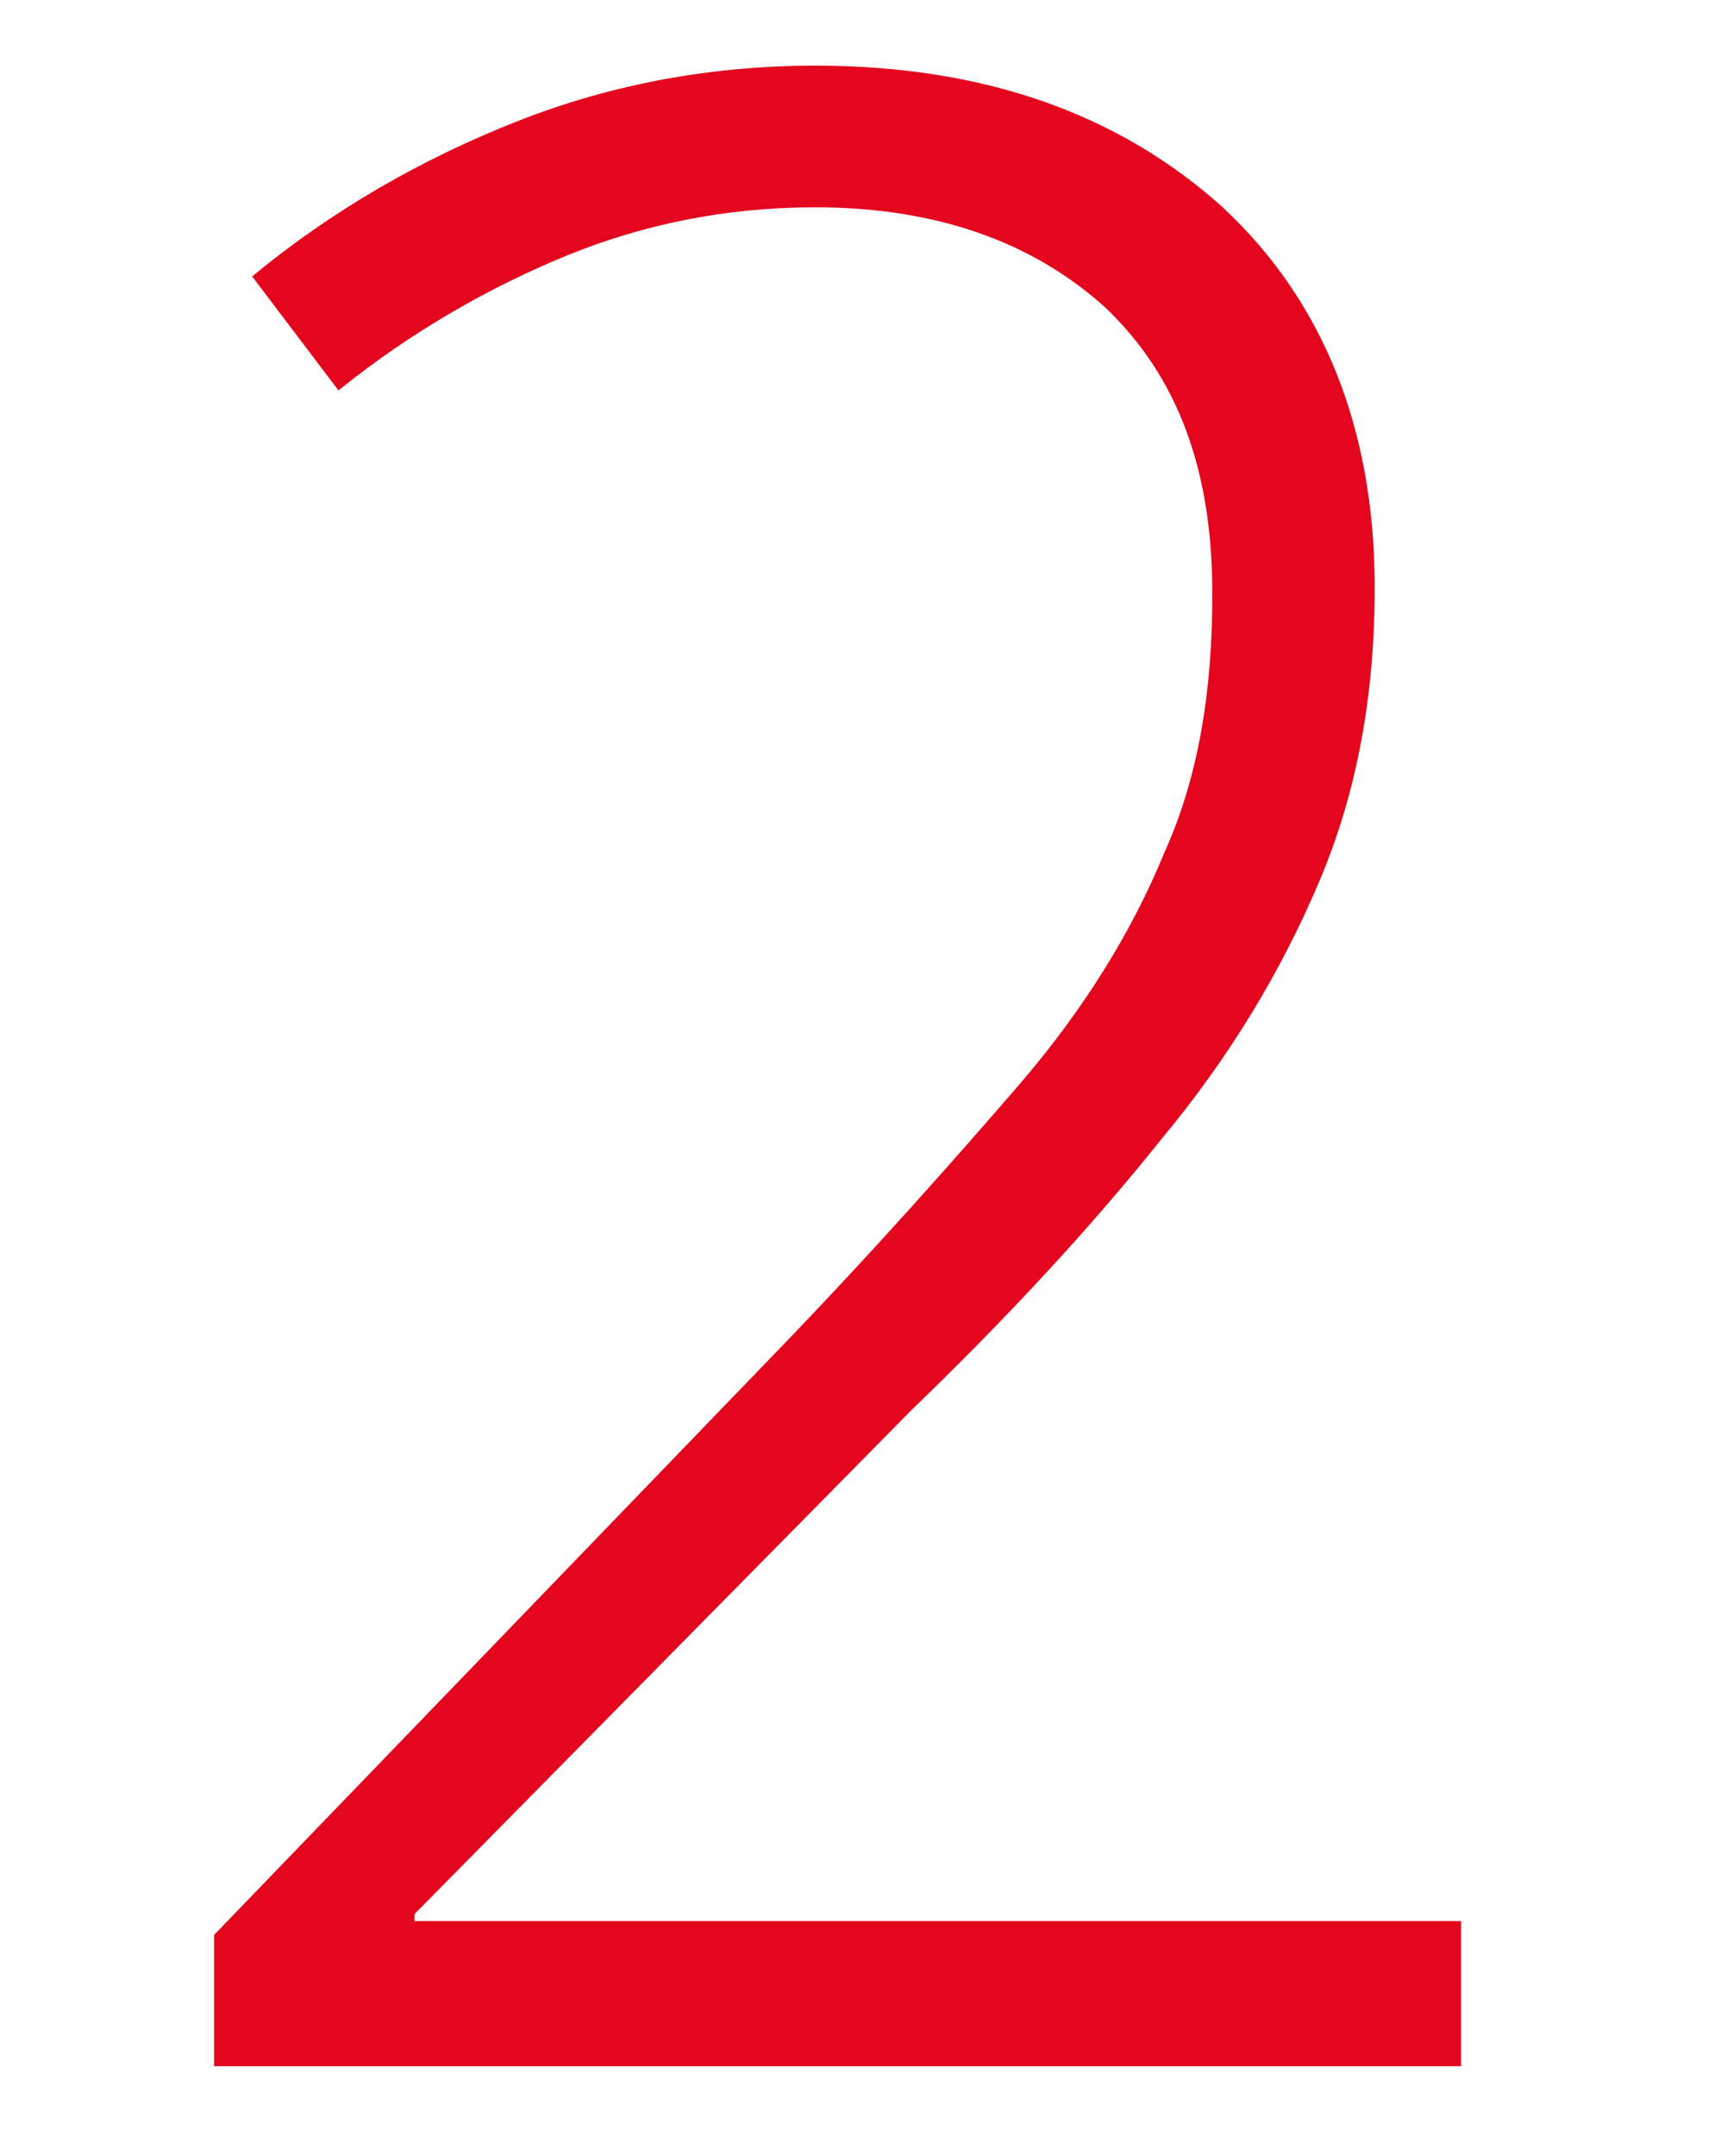 <svg xmlns="http://www.w3.org/2000/svg" xmlns:xlink="http://www.w3.org/1999/xlink" id="Livello_1_copia_4" x="0px" y="0px" viewBox="0 0 50 62.4" style="enable-background:new 0 0 50 62.4;" xml:space="preserve"><style type="text/css">	.st0{fill:#E3061D;}</style><g>	<path class="st0" d="M42.4,59.8H6.2V56l16.4-17c2.7-2.8,5-5.4,6.9-7.6c1.9-2.2,3.3-4.5,4.2-6.7c1-2.2,1.4-4.7,1.4-7.5  c0-3.6-1-6.3-3.1-8.3c-2.1-1.9-4.9-2.9-8.4-2.9c-2.6,0-5,0.5-7.2,1.4c-2.2,0.9-4.5,2.2-6.6,3.9L7.3,8c2.3-1.9,4.9-3.4,7.7-4.5  c2.8-1.1,5.7-1.6,8.6-1.6c4.9,0,8.8,1.4,11.8,4.1c2.9,2.7,4.4,6.4,4.4,11c0,3.1-0.5,5.9-1.6,8.5c-1.1,2.6-2.6,5.1-4.6,7.5  c-2,2.5-4.4,5.1-7.2,7.8L12,55.4v0.2h30.3V59.8z"></path></g></svg>